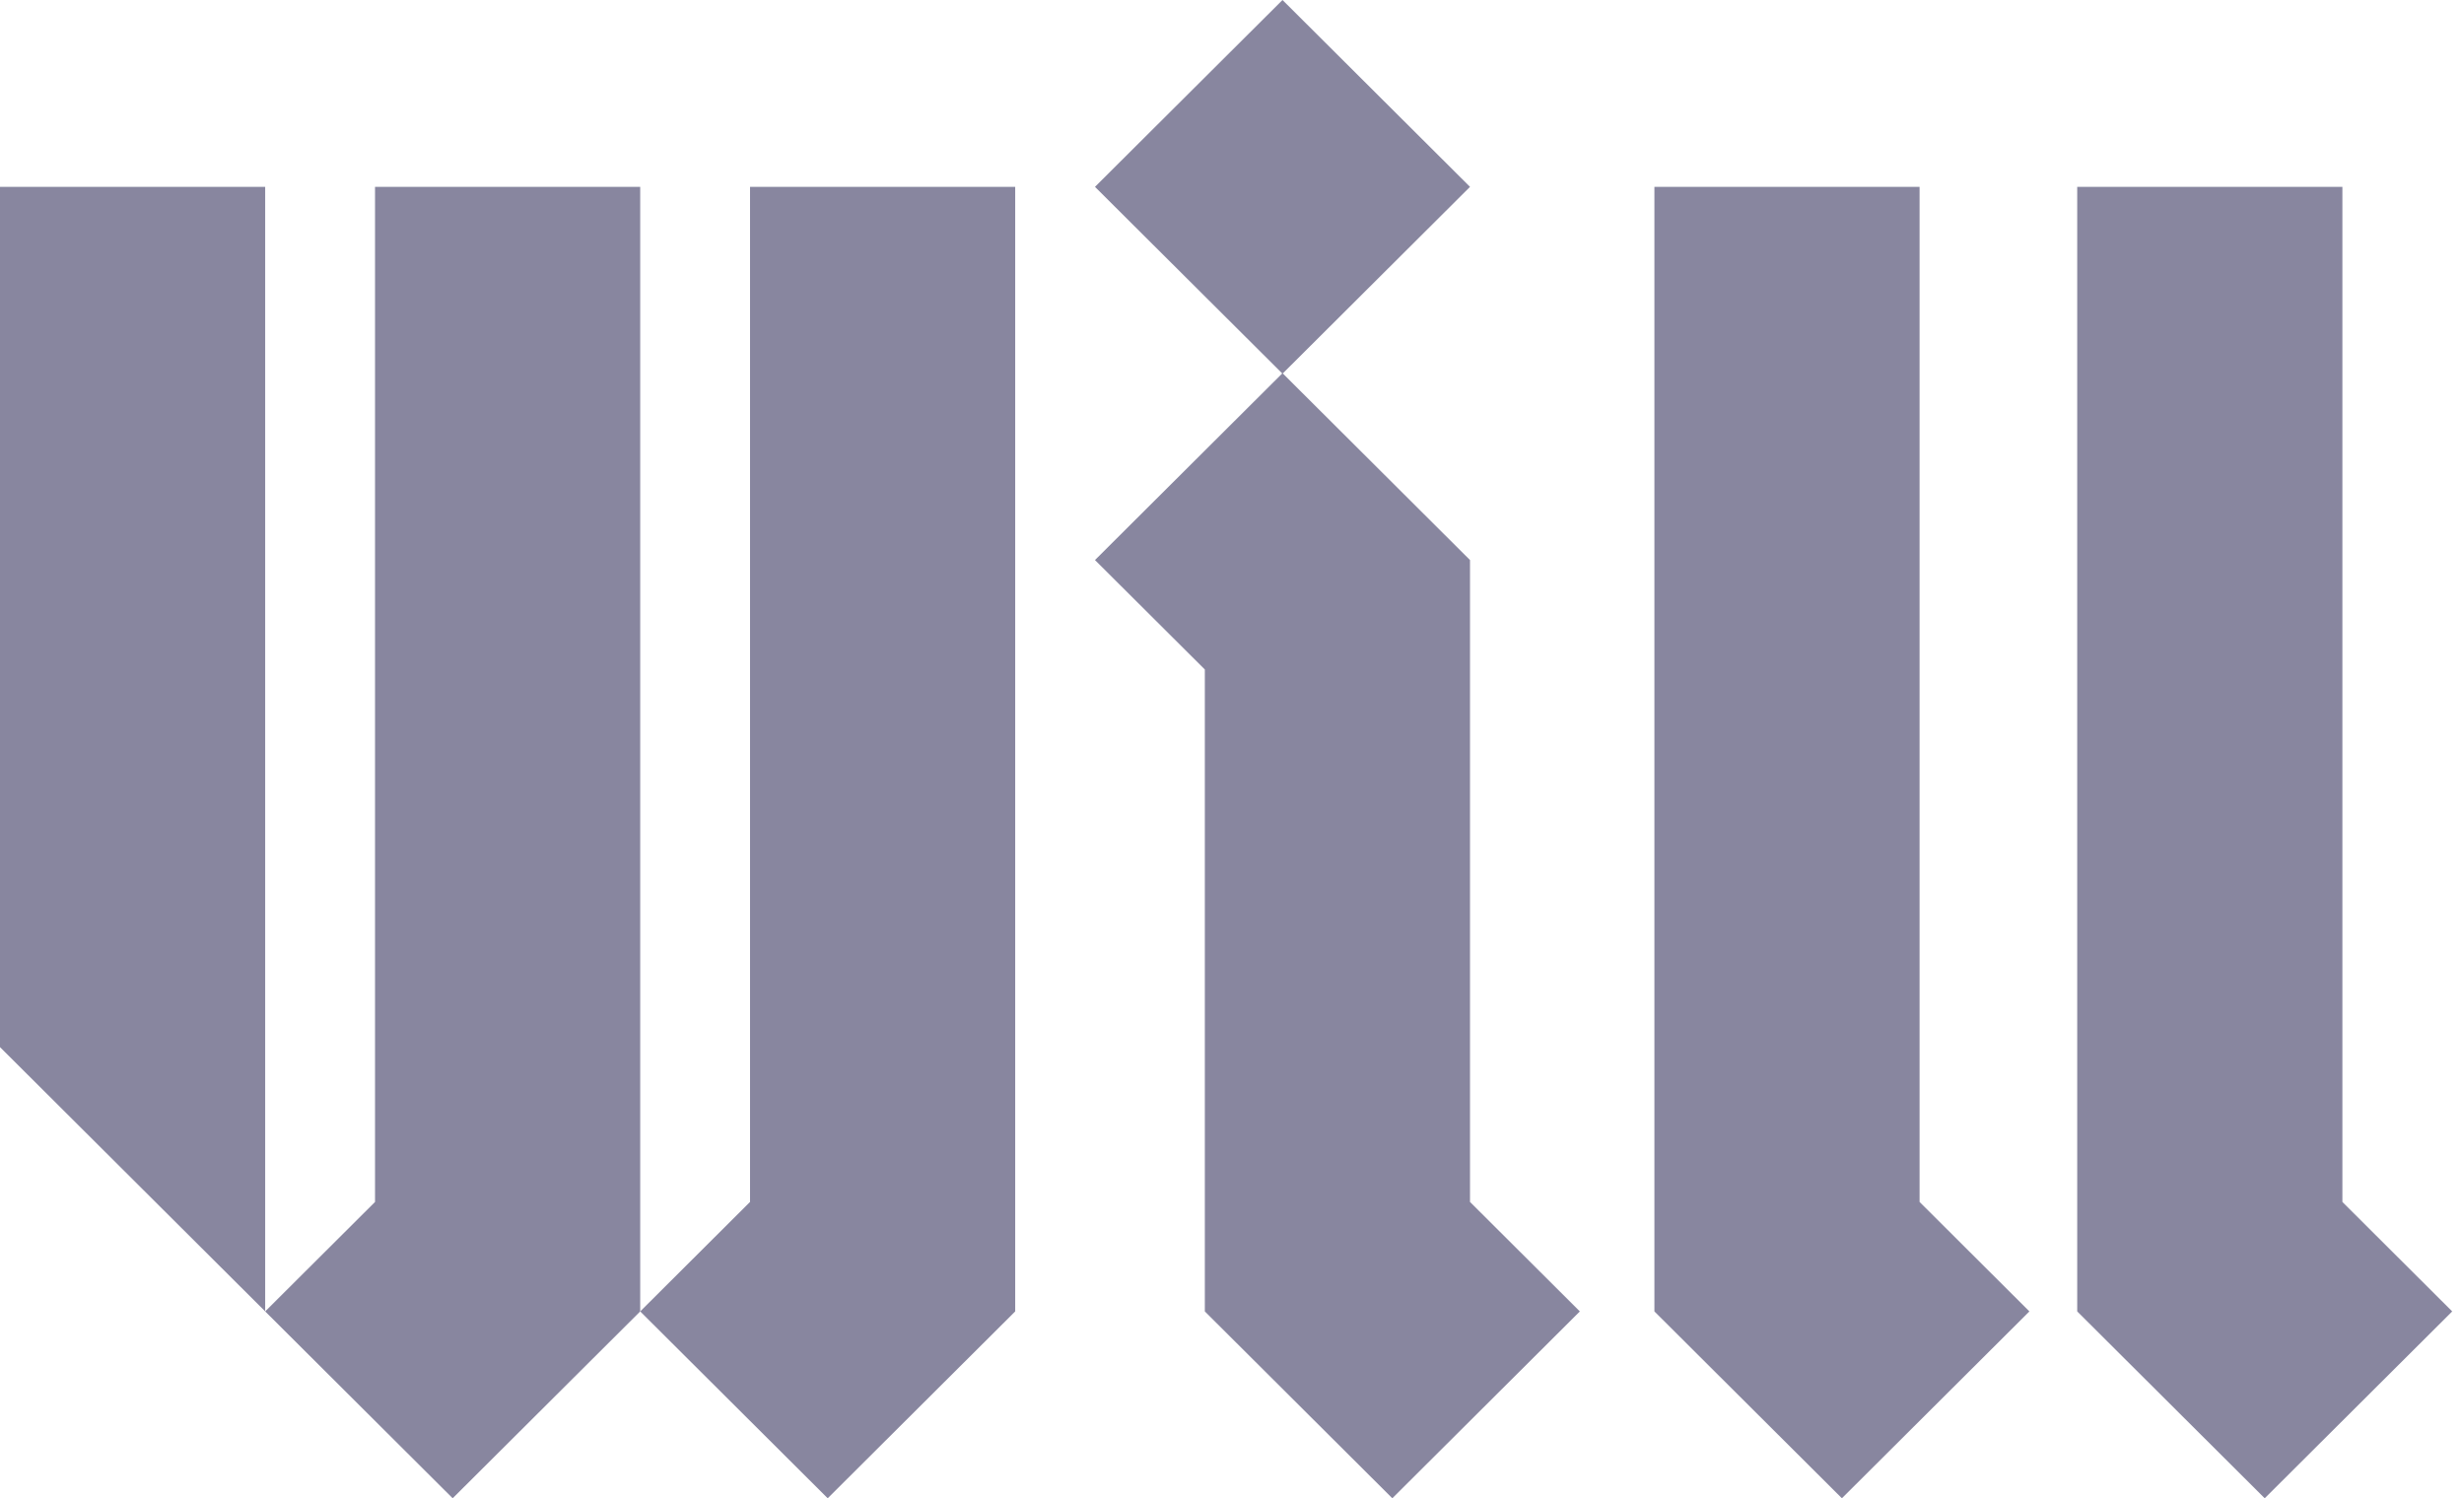 <svg width="74" height="45" viewBox="0 0 74 45" fill="none" xmlns="http://www.w3.org/2000/svg">
<g clip-path="url(#clip0_1_241)">
<path fill-rule="evenodd" clip-rule="evenodd" d="M22.525 5.612V36.1L19.227 39.388L24.858 45L30.489 39.388V5.612H22.525Z" fill="#88869F"/>
<path fill-rule="evenodd" clip-rule="evenodd" d="M11.263 5.612V36.1L7.964 39.388L13.595 45L19.227 39.388V5.612H11.263Z" fill="#88869F"/>
<path fill-rule="evenodd" clip-rule="evenodd" d="M0 5.612V31.45L7.964 39.387V5.612H0Z" fill="#88869F"/>
<path fill-rule="evenodd" clip-rule="evenodd" d="M49.686 5.612V39.388L55.317 45L60.948 39.388L57.65 36.1V5.612H49.686Z" fill="#88869F"/>
<path fill-rule="evenodd" clip-rule="evenodd" d="M62.384 5.612V39.388L68.015 45L73.646 39.388L70.348 36.1V5.612H62.384Z" fill="#88869F"/>
<path fill-rule="evenodd" clip-rule="evenodd" d="M38.517 6.10352e-05L32.885 5.612L38.509 11.216L32.885 16.821L36.184 20.108V39.388L41.815 45L47.447 39.388L44.148 36.1V16.821L38.525 11.216L44.148 5.612L38.517 6.10352e-05Z" fill="#88869F"/>
</g>
<defs>
<clipPath id="clip0_1_241">
<rect width="74" height="45" fill="white"/>
</clipPath>
</defs>
</svg>
